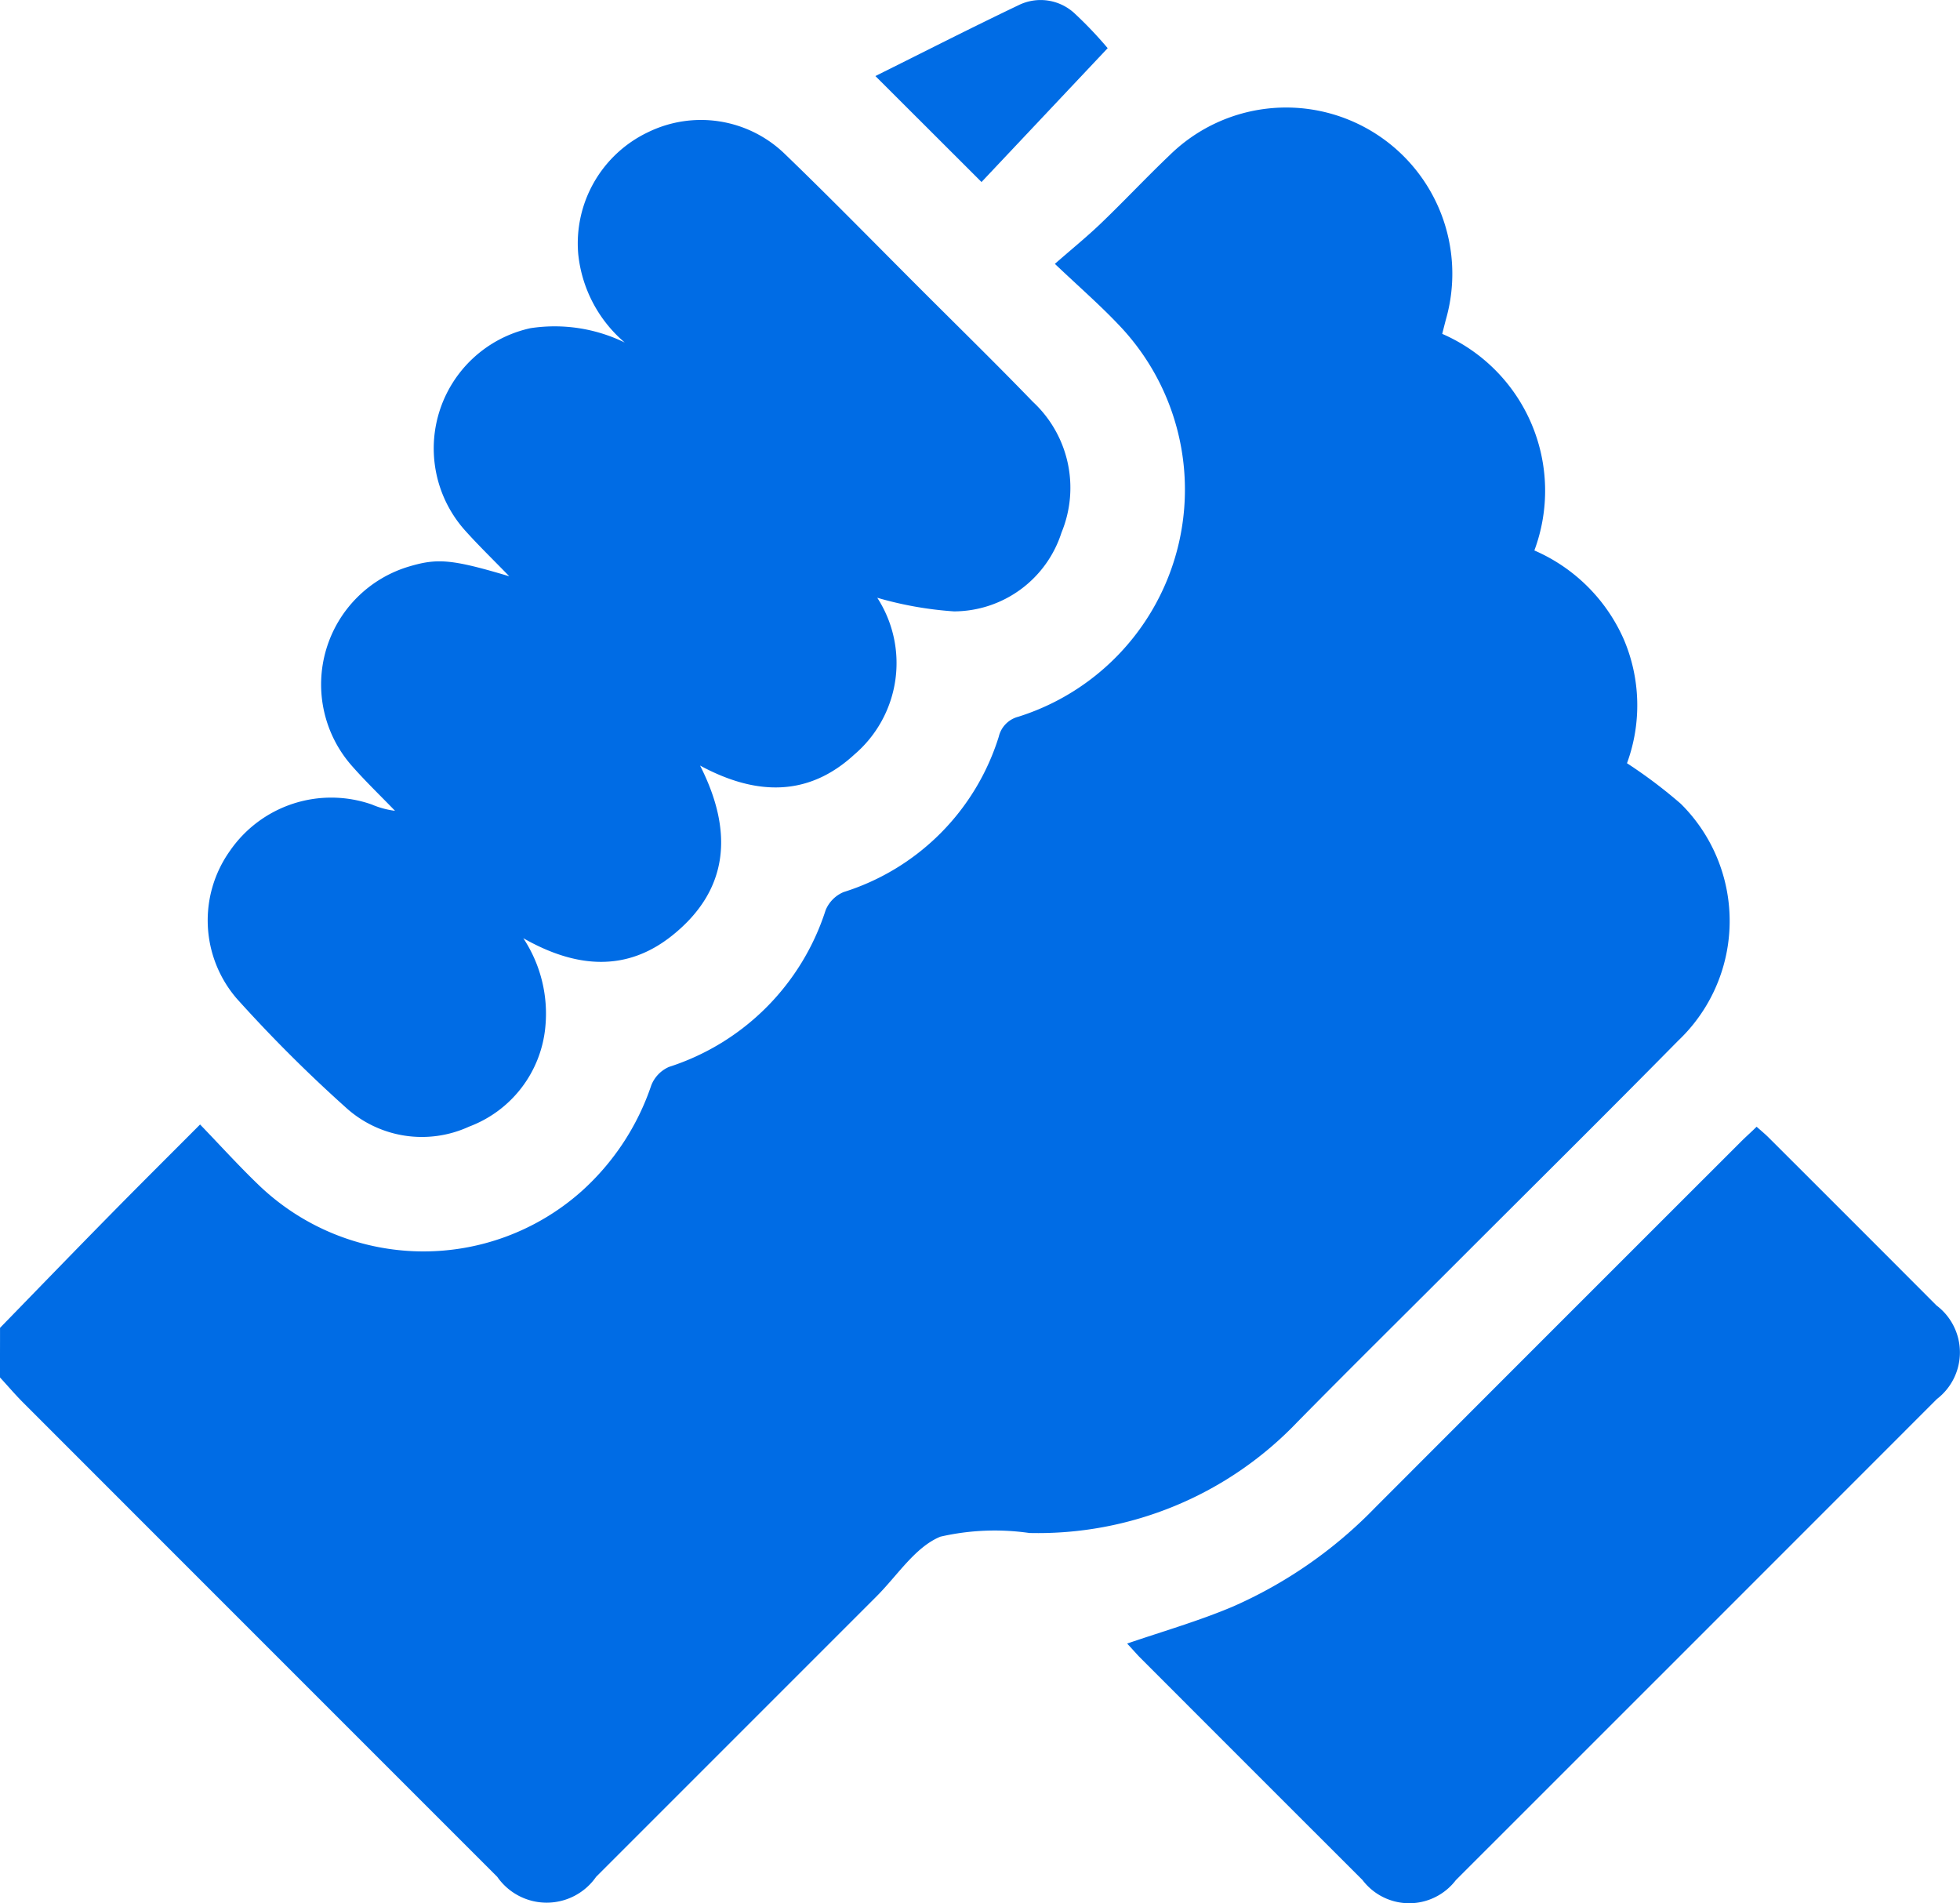 <svg id="Group_24122" data-name="Group 24122" xmlns="http://www.w3.org/2000/svg" width="62.871" height="61.04" viewBox="0 0 62.871 61.04">
  <g id="Group_24118" data-name="Group 24118">
    <path id="Path_78502" data-name="Path 78502" d="M49.991,215.958c1.169-1.2,2.334-2.406,3.509-3.6.933-.95,1.877-1.887,2.908-2.922.634.657,1.222,1.306,1.851,1.913a7.626,7.626,0,0,0,10.386.228,8,8,0,0,0,2.237-3.4,1.074,1.074,0,0,1,.568-.588,7.774,7.774,0,0,0,5.023-5.025,1.073,1.073,0,0,1,.579-.583A7.588,7.588,0,0,0,82.027,197a.866.866,0,0,1,.627-.642,7.637,7.637,0,0,0,3.192-12.6c-.591-.621-1.241-1.187-2.019-1.925.56-.49,1.049-.886,1.5-1.321.739-.71,1.441-1.459,2.182-2.165a5.331,5.331,0,0,1,8.861,5.271c-.041.155-.08.311-.118.46a5.486,5.486,0,0,1,2.956,6.947,5.537,5.537,0,0,1,2.871,2.857,5.392,5.392,0,0,1,.1,3.967,15.742,15.742,0,0,1,1.725,1.3,5.289,5.289,0,0,1-.084,7.6c-2.344,2.38-4.72,4.73-7.082,7.092-1.71,1.71-3.431,3.41-5.129,5.134a11.5,11.5,0,0,1-8.6,3.563,7.812,7.812,0,0,0-2.854.118c-.807.33-1.378,1.244-2.043,1.909q-4.5,4.5-9,9a1.931,1.931,0,0,1-3.172,0q-7.61-7.608-15.218-15.22c-.256-.257-.491-.535-.736-.8Q49.992,216.758,49.991,215.958Z" transform="translate(-49.99 -173.37)" fill="#006ce5"/>
    <path id="Path_78503" data-name="Path 78503" d="M117.568,187.251a4.3,4.3,0,0,1-1.492-2.838,3.948,3.948,0,0,1,2.238-3.907,3.864,3.864,0,0,1,4.392.7c1.475,1.422,2.908,2.889,4.357,4.337,1.2,1.2,2.42,2.392,3.6,3.613a3.762,3.762,0,0,1,.915,4.19,3.634,3.634,0,0,1-3.448,2.528,11.574,11.574,0,0,1-2.462-.437,3.856,3.856,0,0,1-.737,5.03c-1.457,1.343-3.13,1.336-4.947.352,1.072,2.109.936,3.986-.893,5.45-1.452,1.163-3.062,1.064-4.777.087a4.388,4.388,0,0,1,.707,2.844,3.791,3.791,0,0,1-2.448,3.2,3.623,3.623,0,0,1-3.971-.631,45.646,45.646,0,0,1-3.478-3.474,3.843,3.843,0,0,1-.225-4.734,3.947,3.947,0,0,1,4.562-1.491,2.72,2.72,0,0,0,.738.2c-.466-.483-.952-.949-1.394-1.453a3.947,3.947,0,0,1,1.867-6.389c.9-.266,1.374-.223,3.192.32-.523-.539-.966-.968-1.378-1.425a3.948,3.948,0,0,1,2.057-6.532A5.13,5.13,0,0,1,117.568,187.251Z" transform="translate(-97.528 -176.265)" fill="#006ce5"/>
    <path id="Path_78504" data-name="Path 78504" d="M343.88,459.146c1.172-.4,2.312-.728,3.394-1.187a14.42,14.42,0,0,0,4.562-3.174q5.864-5.872,11.736-11.738c.156-.156.321-.3.5-.477.145.129.269.23.381.342q2.7,2.694,5.39,5.391a1.884,1.884,0,0,1,.012,3q-7.714,7.719-15.432,15.432a1.88,1.88,0,0,1-2.994-.006q-3.589-3.584-7.172-7.172C344.132,459.423,344.012,459.286,343.88,459.146Z" transform="translate(-307.725 -406.432)" fill="#006ce5"/>
    <path id="Path_78505" data-name="Path 78505" d="M278.24,151.257c1.516-.753,3.042-1.532,4.587-2.27a1.6,1.6,0,0,1,1.788.247,12.751,12.751,0,0,1,1.076,1.129l-4.047,4.293Z" transform="translate(-250.16 -148.818)" fill="#006ce5"/>
  </g>
</svg>
